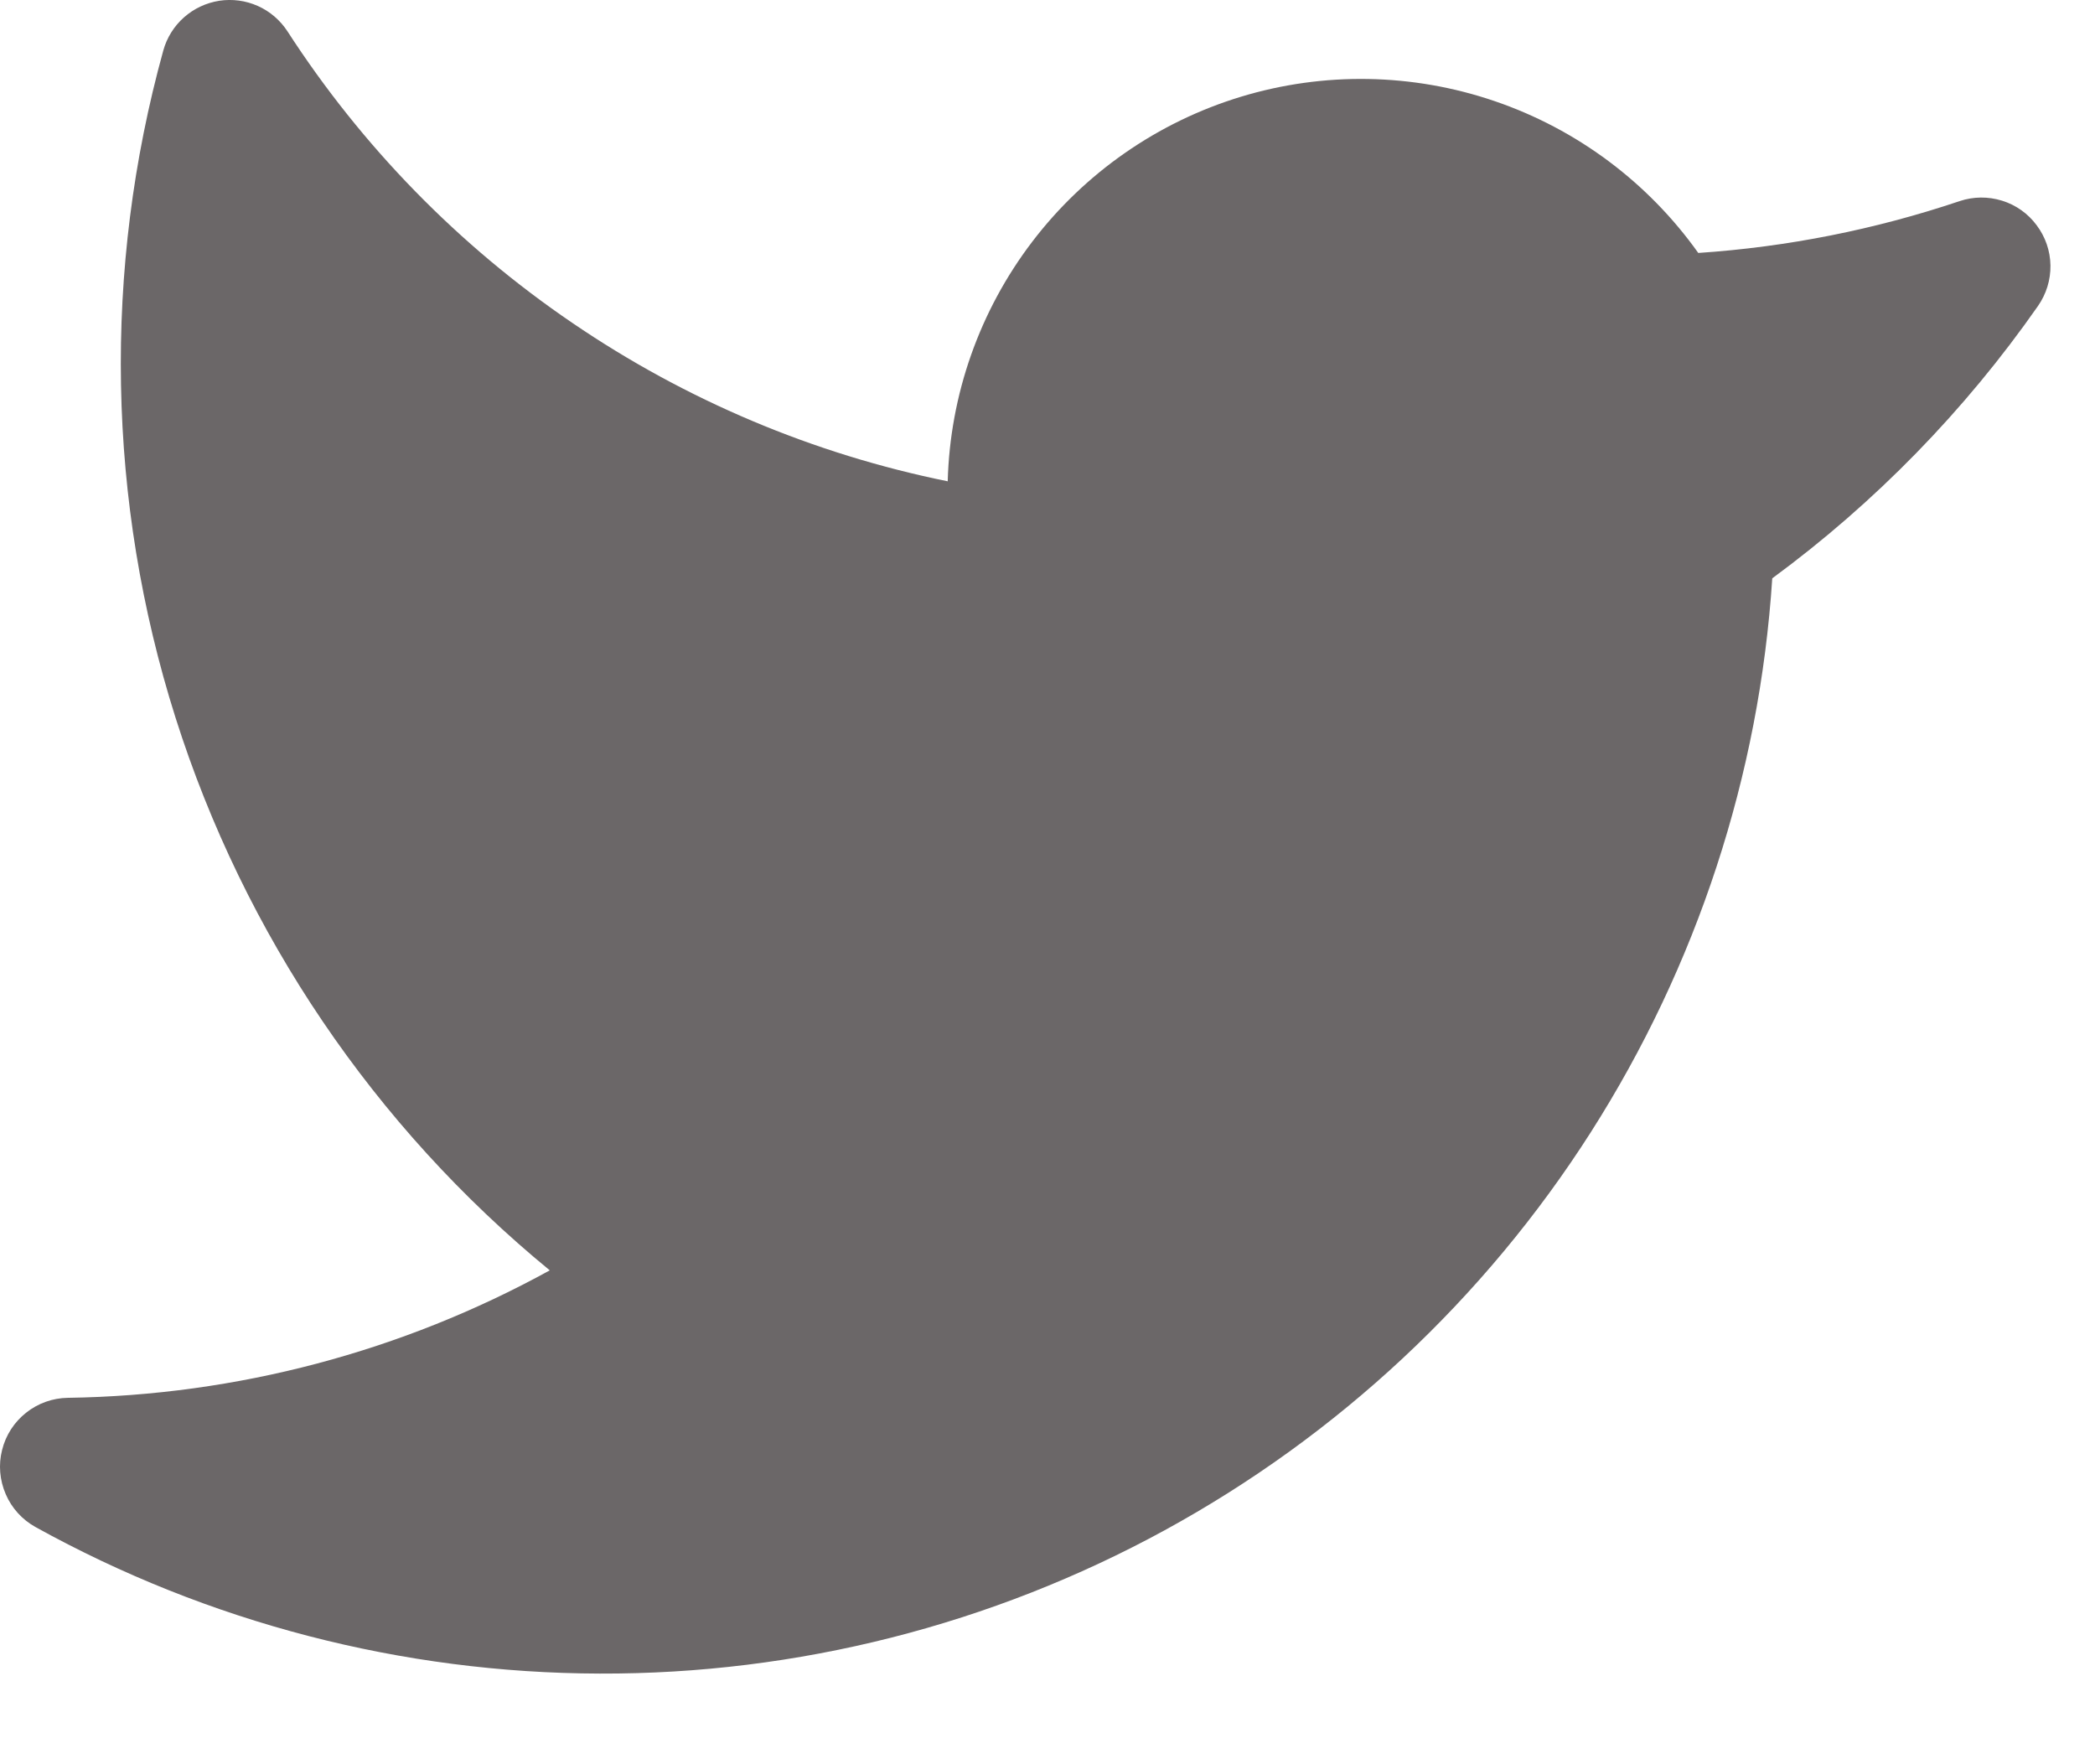 <svg width="19" height="16" viewBox="0 0 19 16" fill="none" xmlns="http://www.w3.org/2000/svg">
<path d="M18.471 2.043C18.393 1.937 18.283 1.859 18.157 1.82C18.031 1.781 17.897 1.782 17.772 1.824C17.005 2.082 16.209 2.24 15.402 2.294C14.946 1.653 14.3 1.171 13.555 0.917C12.811 0.663 12.005 0.649 11.252 0.878C10.5 1.107 9.838 1.567 9.361 2.193C8.884 2.819 8.616 3.579 8.595 4.365C7.376 4.118 6.218 3.629 5.19 2.928C4.161 2.228 3.283 1.329 2.607 0.284C2.541 0.183 2.448 0.103 2.338 0.054C2.228 0.005 2.107 -0.011 1.988 0.007C1.869 0.026 1.758 0.078 1.668 0.158C1.578 0.238 1.513 0.342 1.481 0.458C0.932 2.443 0.97 4.546 1.592 6.509C2.215 8.473 3.393 10.214 4.986 11.521C3.646 12.258 2.145 12.655 0.616 12.677C0.478 12.679 0.345 12.726 0.237 12.812C0.129 12.897 0.052 13.016 0.019 13.15C-0.015 13.283 -0.003 13.424 0.052 13.551C0.106 13.677 0.201 13.782 0.322 13.849C1.888 14.716 3.648 15.173 5.439 15.178C7.229 15.184 8.992 14.736 10.563 13.878C12.135 13.019 13.464 11.778 14.427 10.269C15.39 8.759 15.957 7.031 16.073 5.245C17.006 4.559 17.82 3.724 18.483 2.775C18.558 2.667 18.598 2.539 18.596 2.407C18.594 2.275 18.55 2.148 18.471 2.043V2.043Z" fill="#6B6768"/>
</svg>